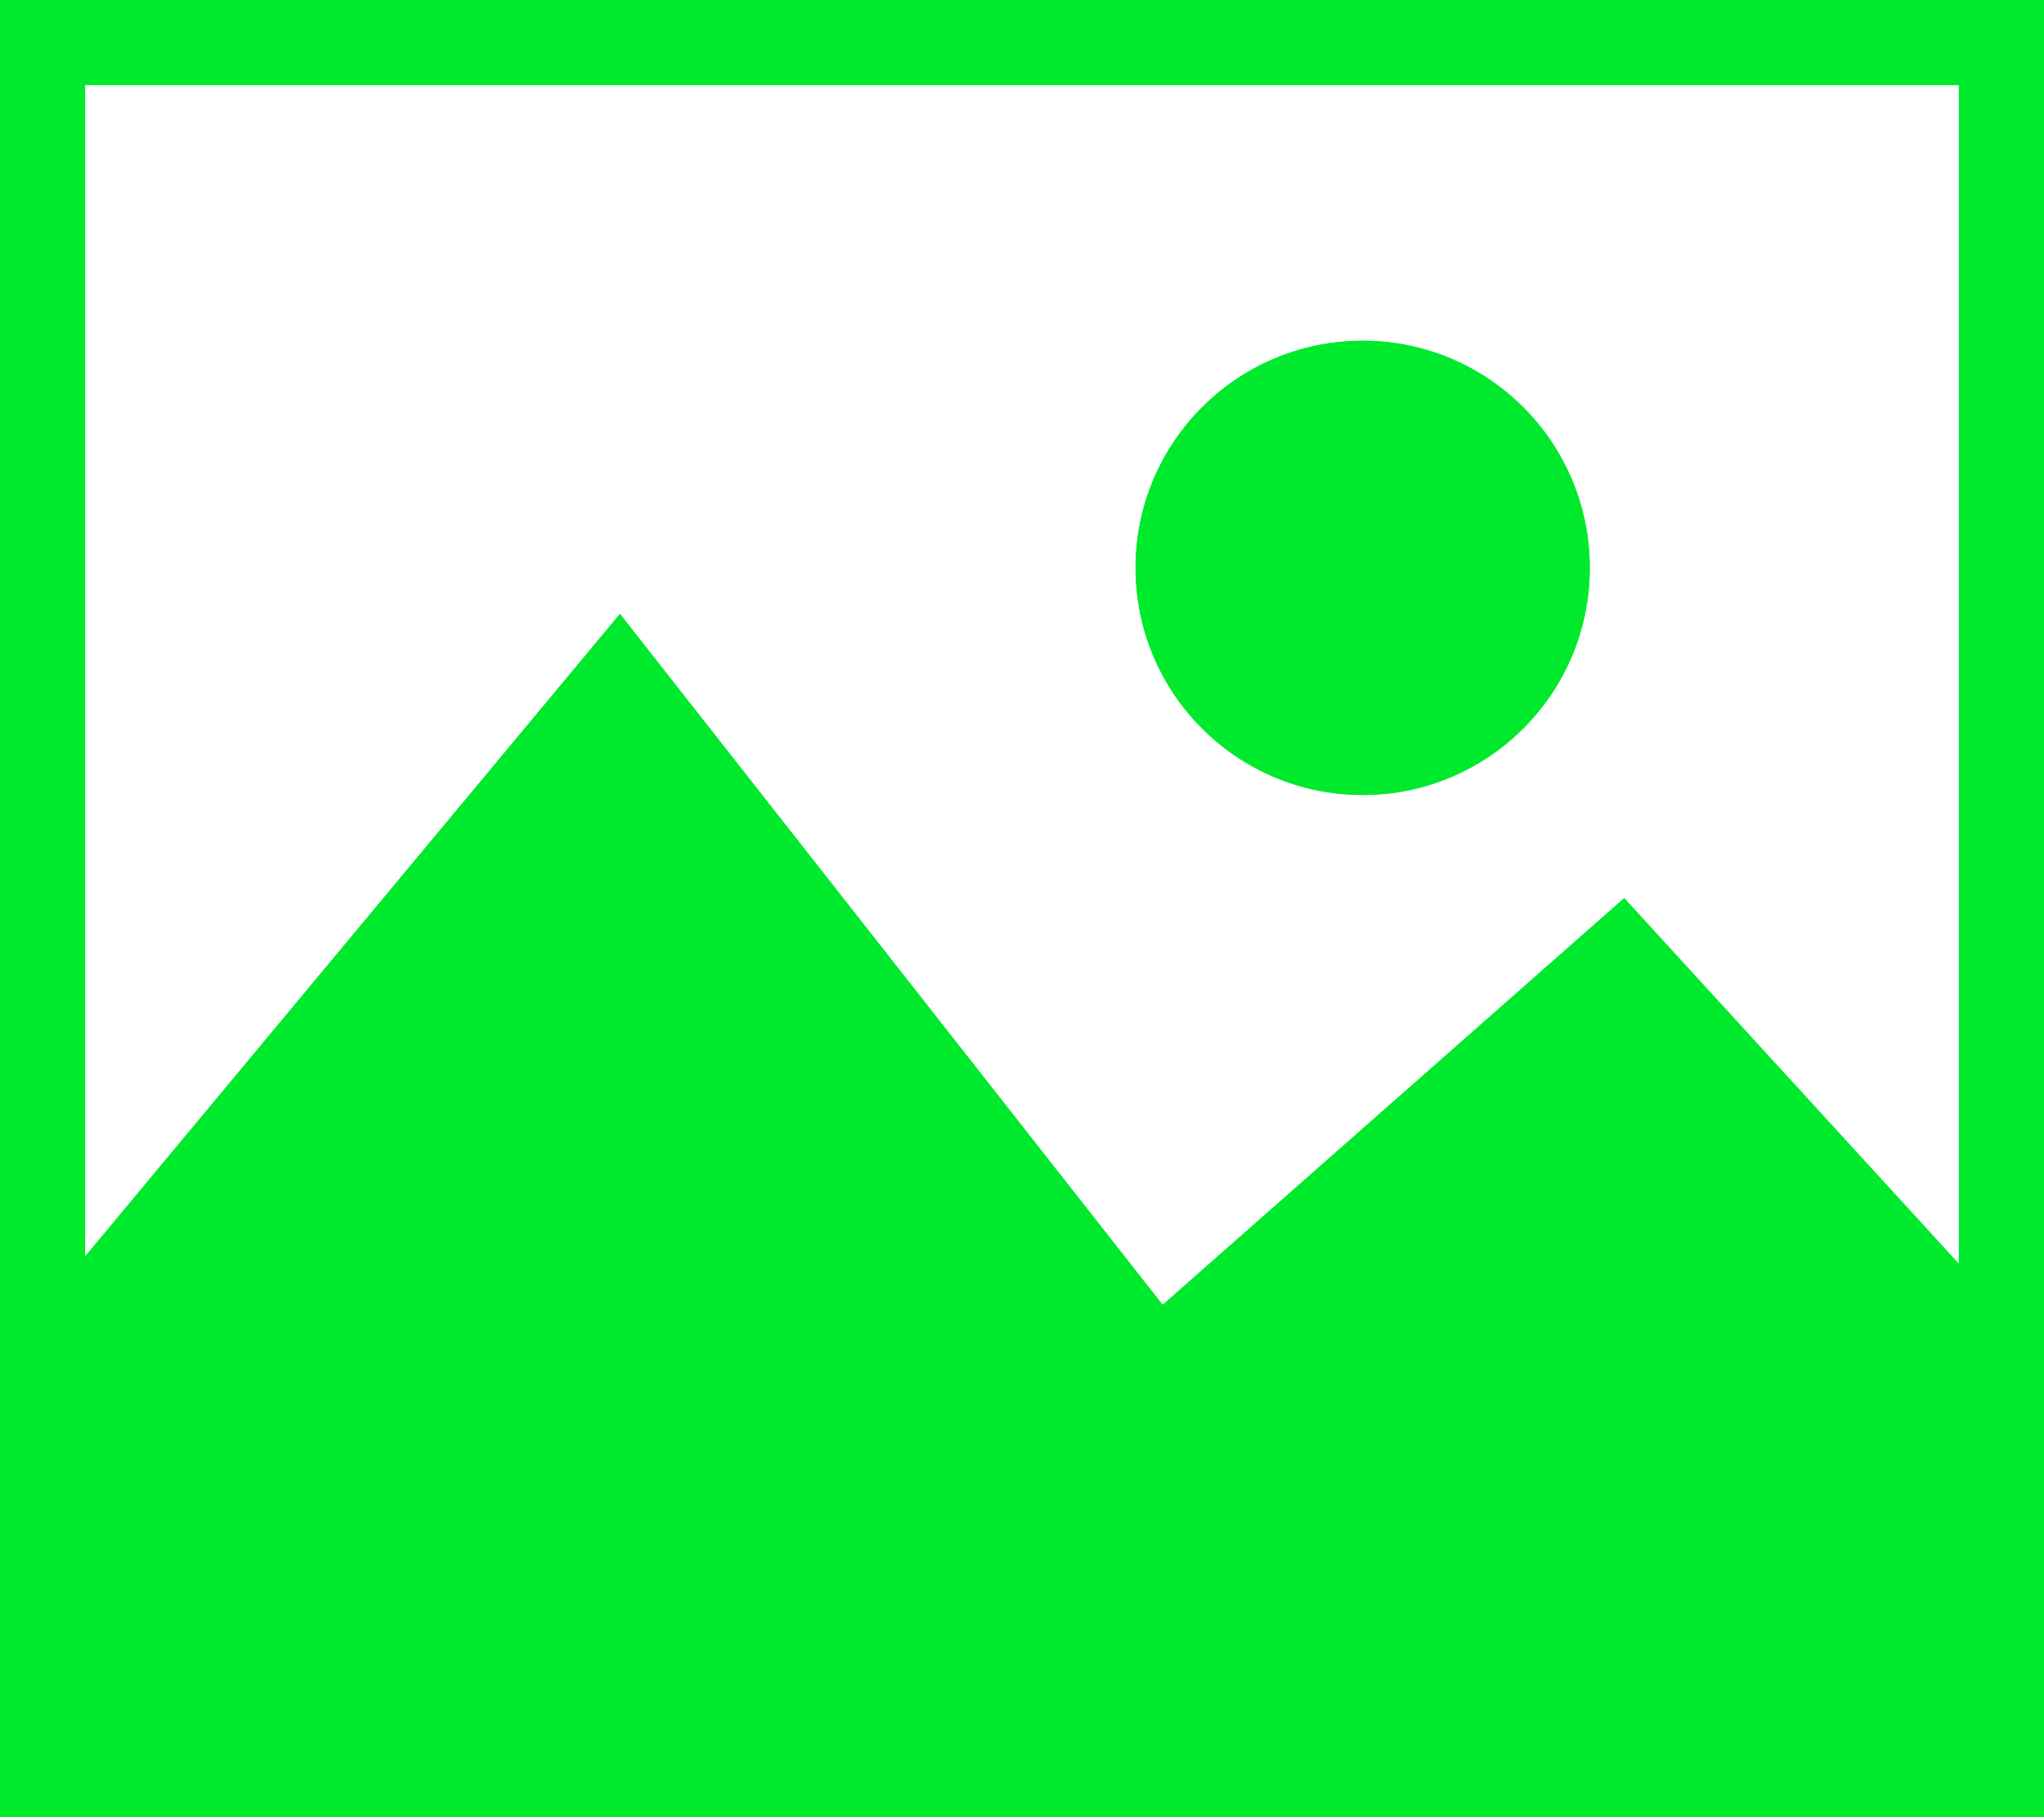 <svg id="Component_44" data-name="Component 44" xmlns="http://www.w3.org/2000/svg" width="18" height="16" viewBox="0 0 18 16">
  <g id="Rectangle_41" data-name="Rectangle 41" fill="none" stroke="#00EA2D" stroke-width="0.75">
    <rect width="18" height="16" stroke="none"/>
    <rect x="0.375" y="0.375" width="17.25" height="15.25" fill="none"/>
  </g>
  <g id="Ellipse_11" data-name="Ellipse 11" transform="translate(10 3)" fill="#00EA2D" stroke="#00EA2D" stroke-width="0.75">
    <circle cx="2" cy="2" r="2" stroke="none"/>
    <circle cx="2" cy="2" r="1.625" fill="none"/>
  </g>
  <path id="Path_53" data-name="Path 53" d="M-143.182-207.348l-3.295-3.6-4.086,3.6-4.738-6.031-5.021,6.031v3.525h17.141Z" transform="translate(160.752 219.379)" fill="#00EA2D" stroke="#00EA2D" stroke-width="0.75"/>
</svg>

